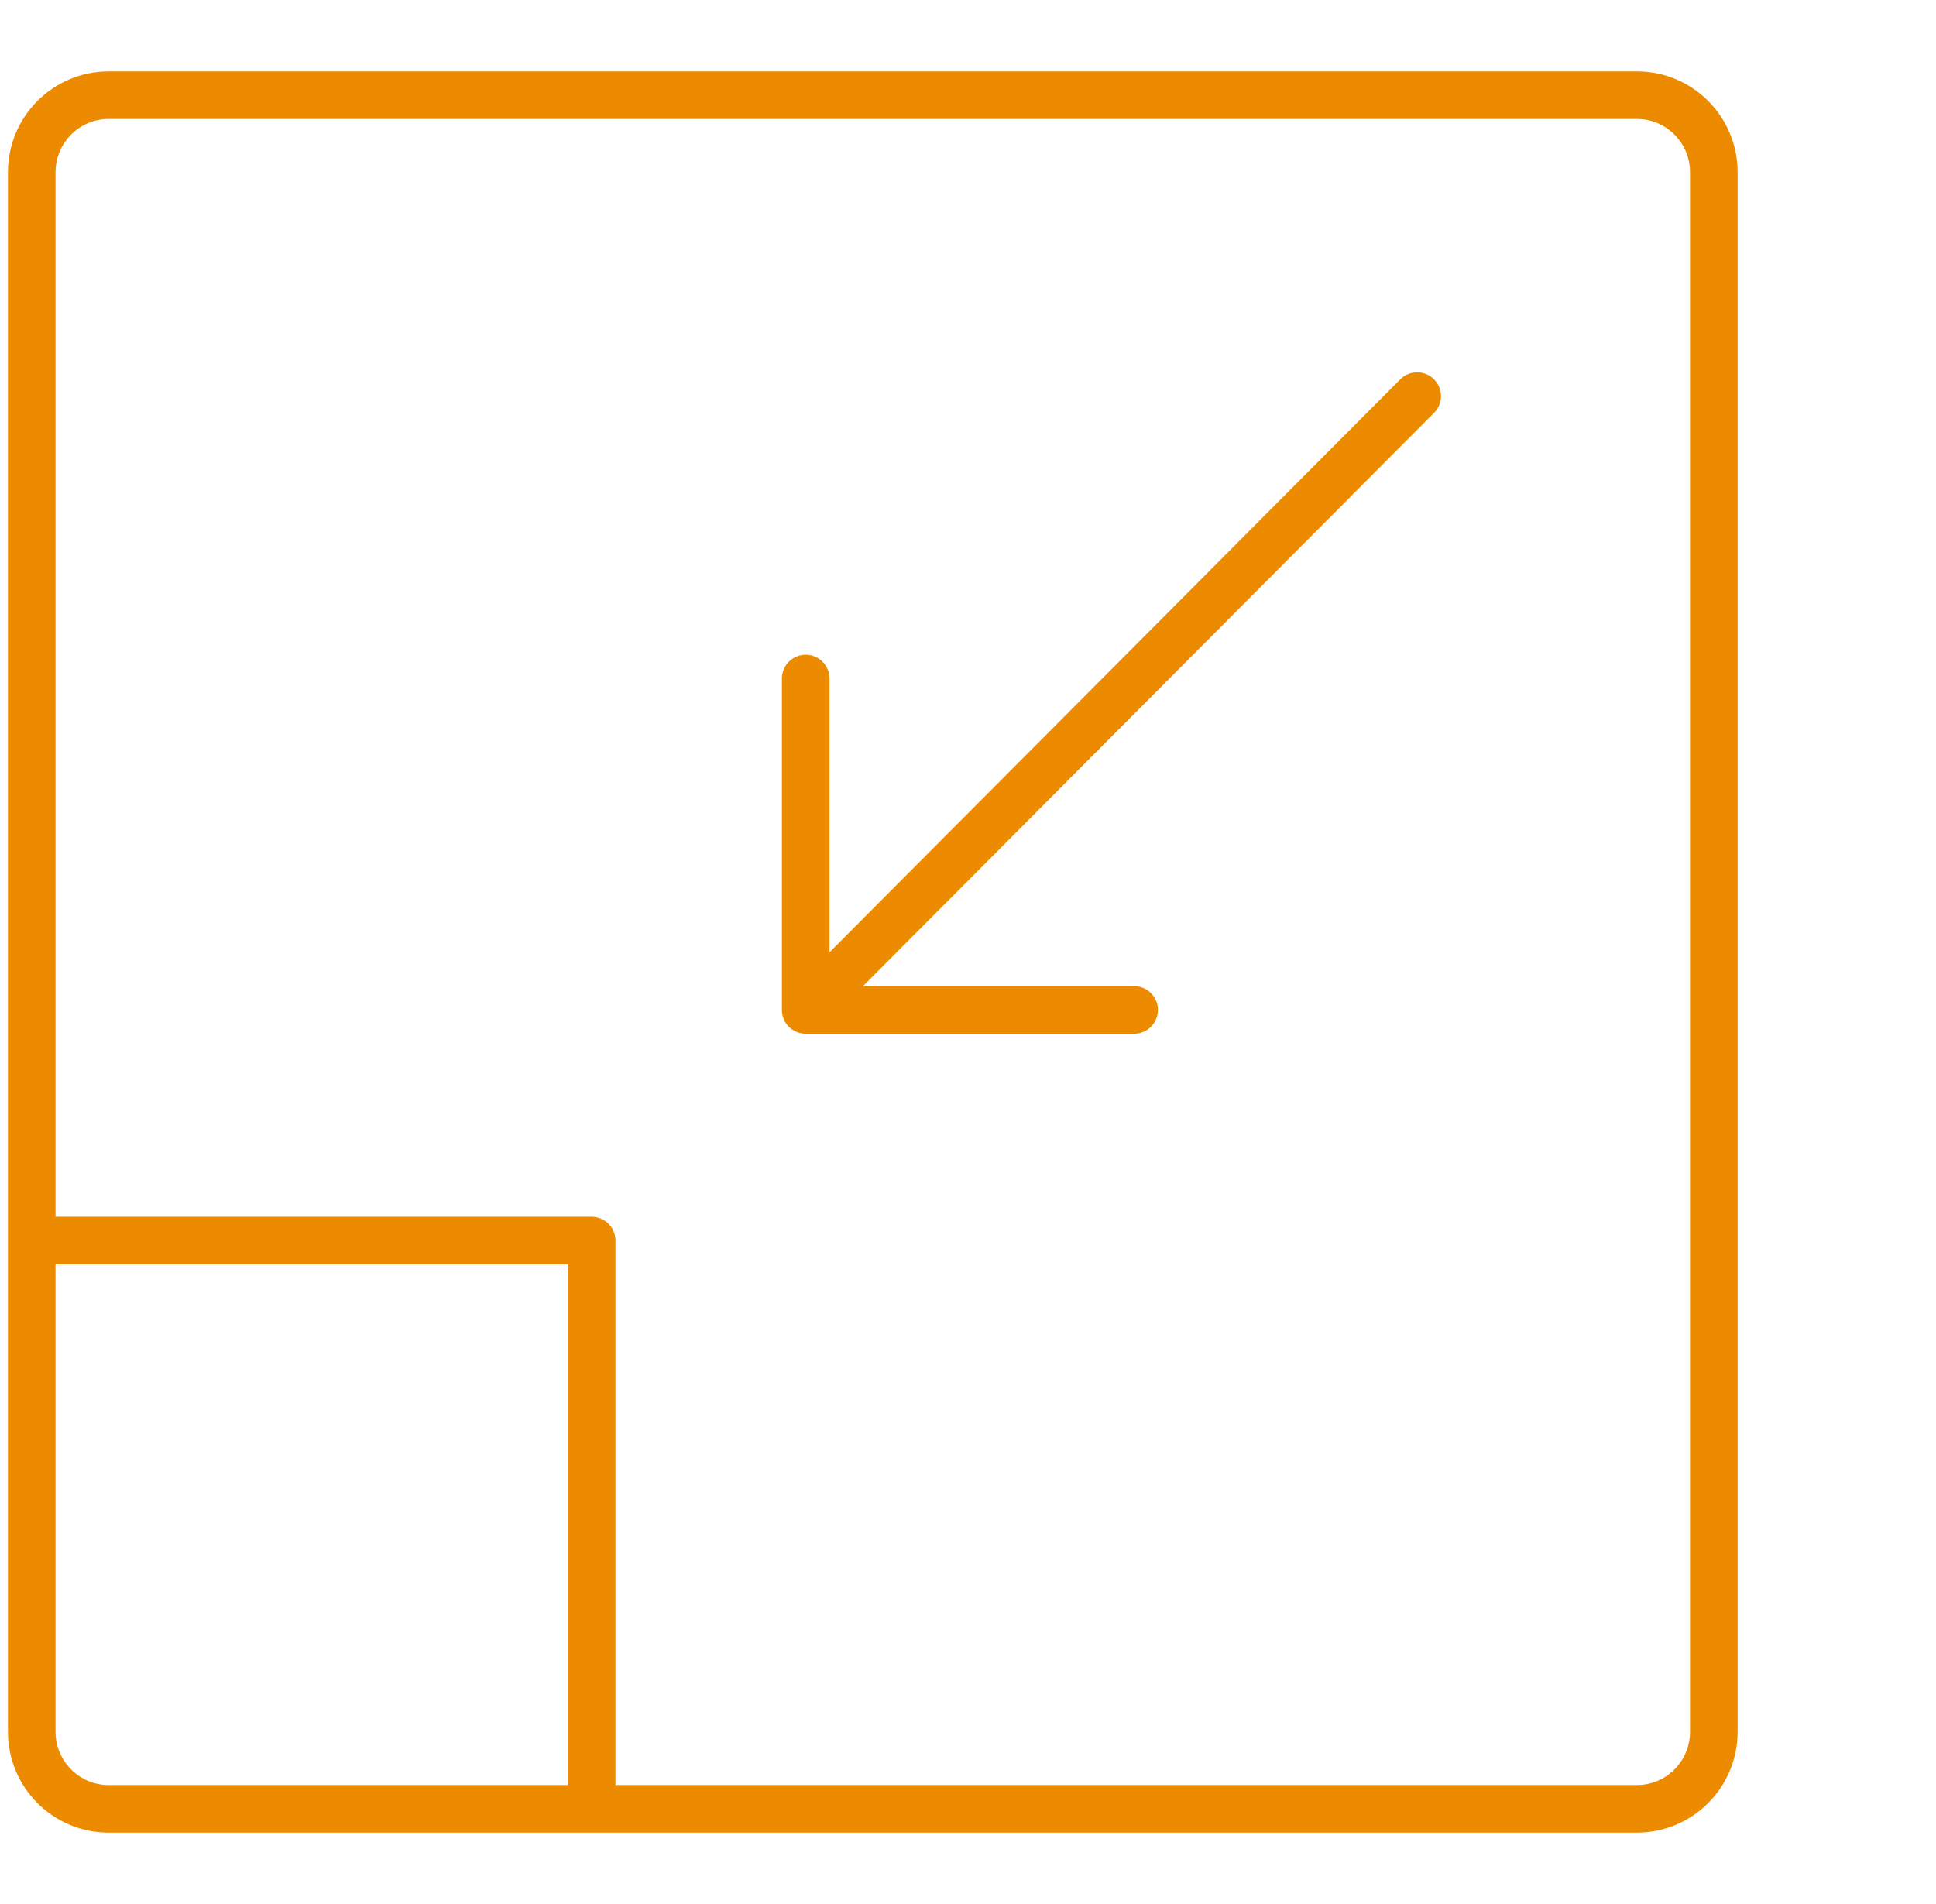 <svg width="61" height="60" viewBox="0 0 61 60" fill="none" xmlns="http://www.w3.org/2000/svg">
<path d="M1 39.094H18.642V57M25.386 21.382V31.825M25.386 31.825H35.734M25.386 31.825L44.652 12.482M3.42 3H51.58C52.916 3 54 4.088 54 5.43V54.57C54 55.912 52.916 57 51.58 57H3.42C2.084 57 1 55.912 1 54.57V5.43C1 4.088 2.084 3 3.42 3Z" stroke="#ED8B00" stroke-width="1.5" stroke-linecap="round" stroke-linejoin="round"/>
</svg>
